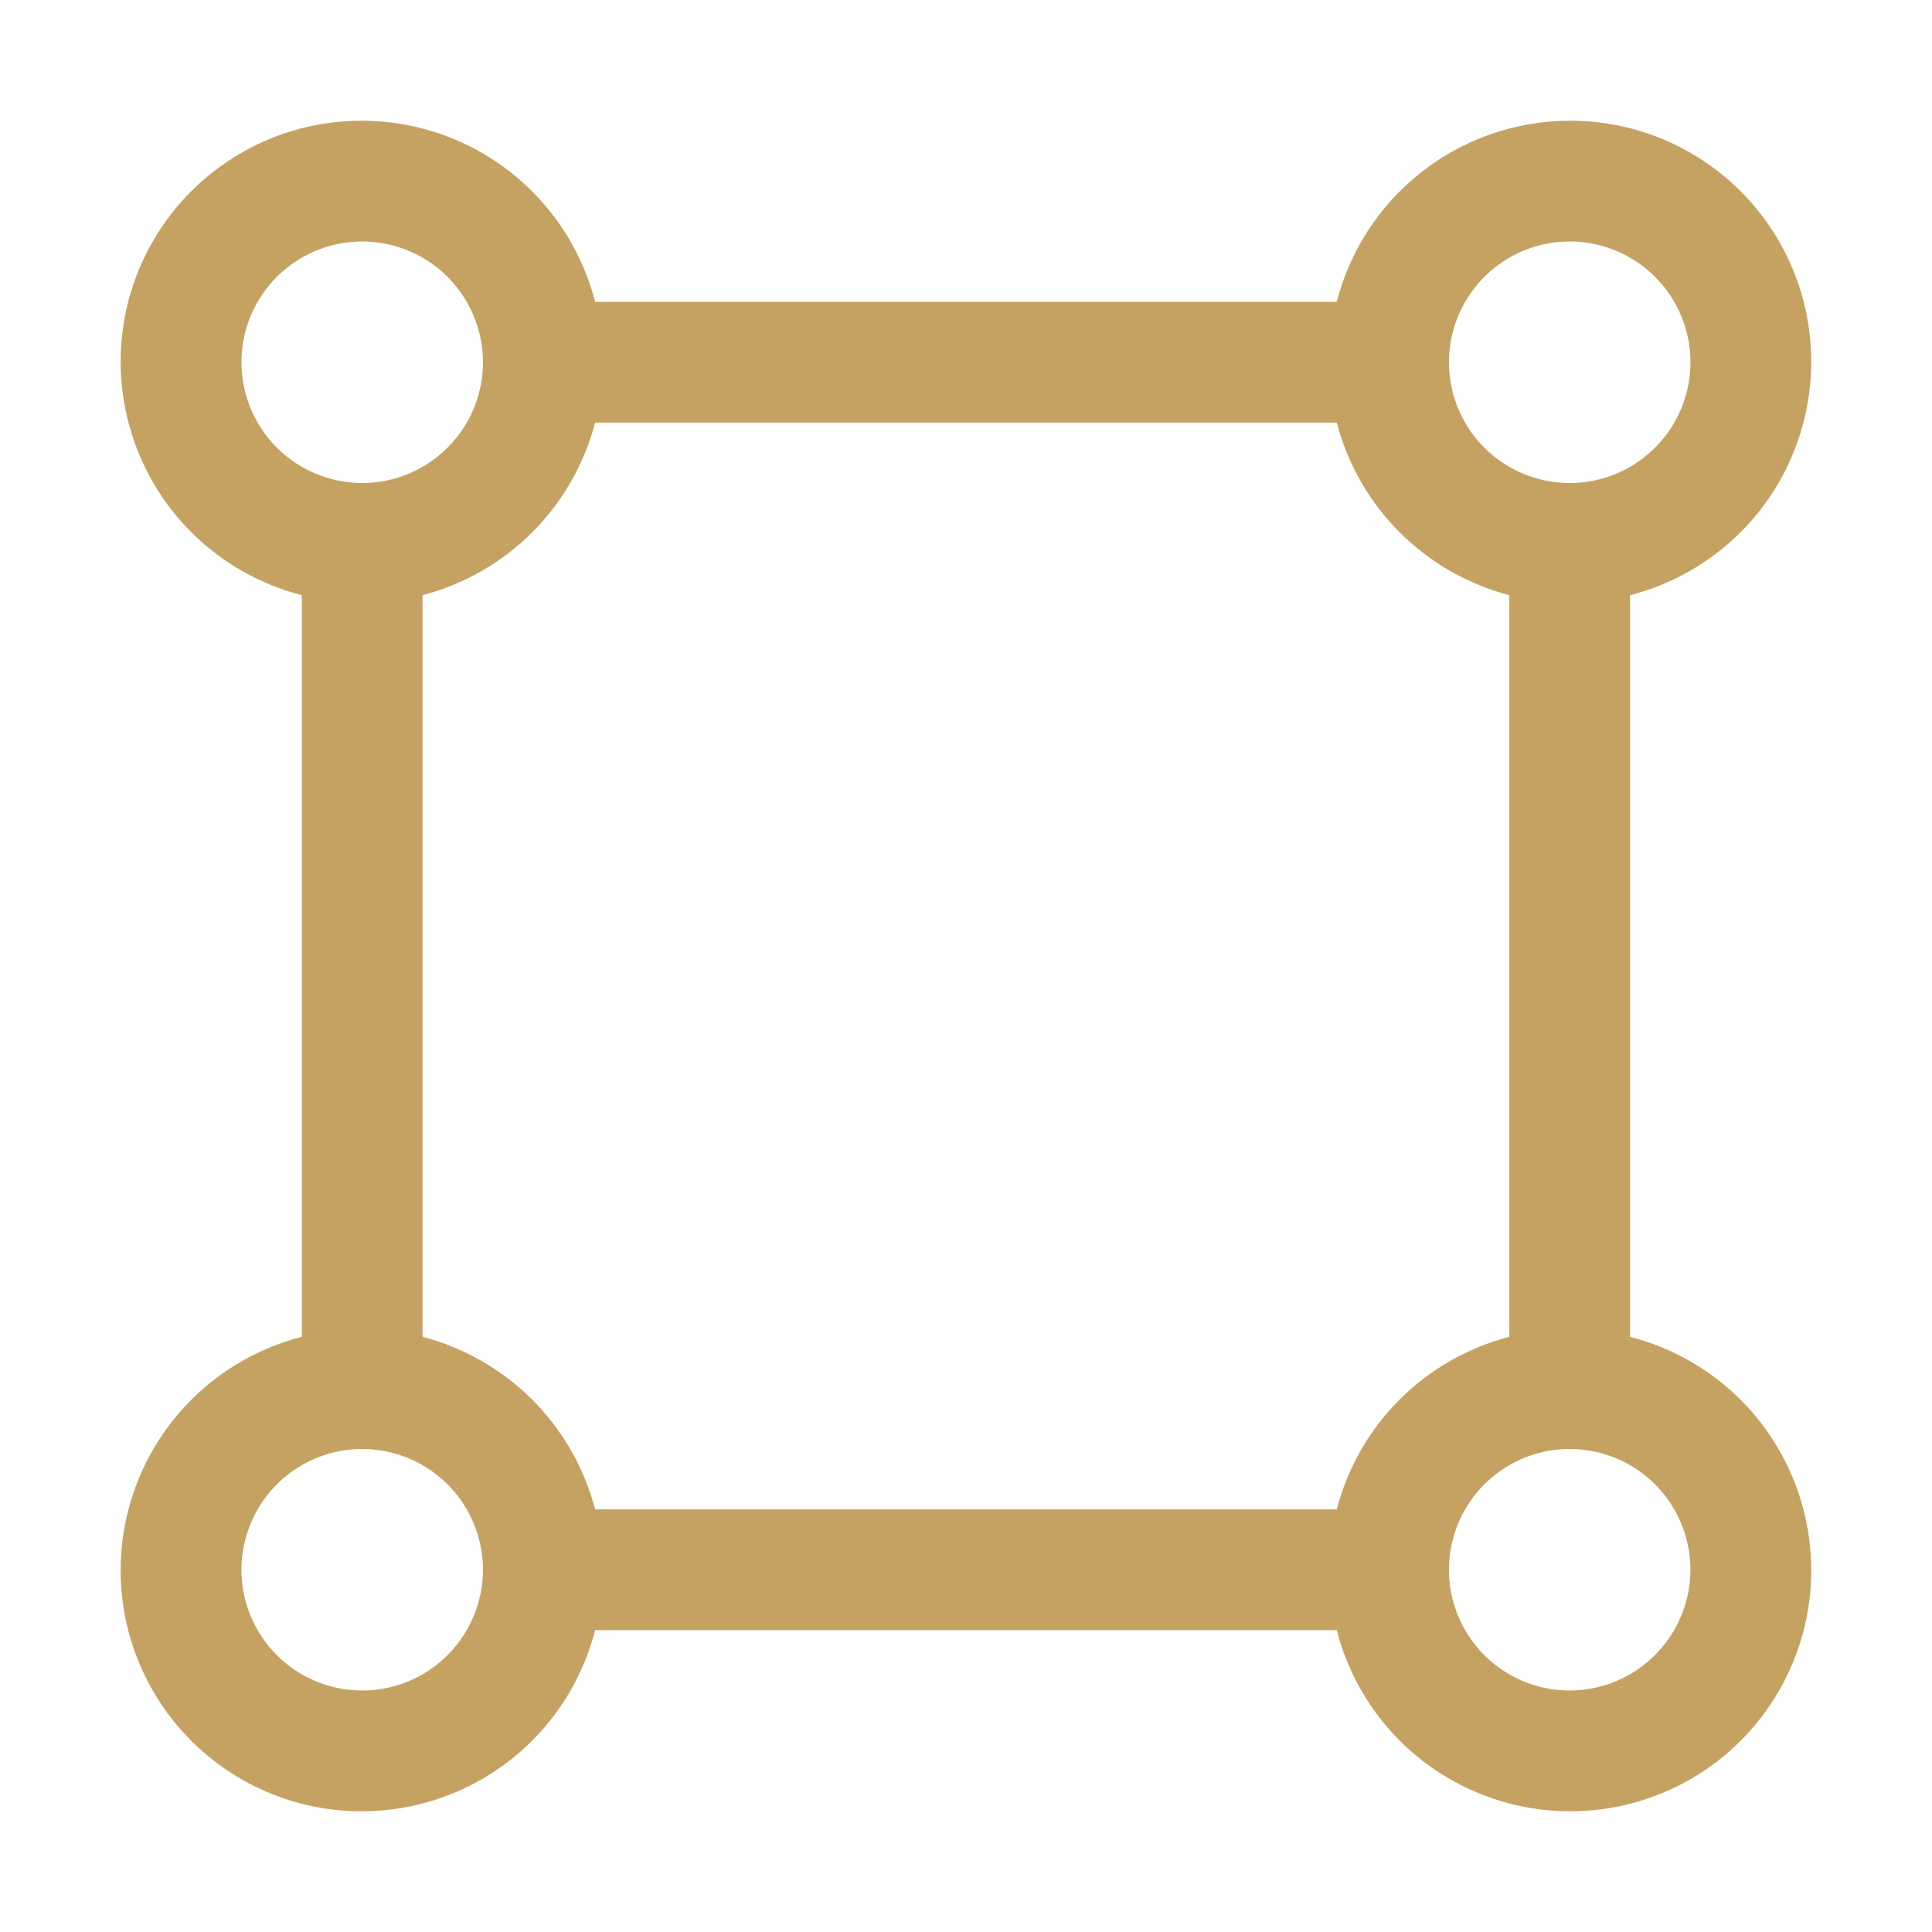 <svg width="32" height="32" viewBox="0 0 32 32" fill="none" xmlns="http://www.w3.org/2000/svg">
<path d="M26.999 22.142V9.858C27.681 9.683 28.305 9.331 28.808 8.837C29.31 8.343 29.672 7.725 29.858 7.045C30.044 6.366 30.047 5.649 29.867 4.968C29.686 4.287 29.329 3.666 28.831 3.168C28.333 2.67 27.712 2.313 27.031 2.132C26.35 1.952 25.633 1.955 24.954 2.141C24.274 2.327 23.656 2.689 23.162 3.192C22.668 3.694 22.316 4.318 22.141 5H9.857C9.682 4.318 9.33 3.694 8.836 3.192C8.342 2.689 7.724 2.327 7.044 2.141C6.365 1.955 5.648 1.952 4.967 2.132C4.286 2.313 3.665 2.67 3.167 3.168C2.669 3.666 2.312 4.287 2.131 4.968C1.951 5.649 1.954 6.366 2.14 7.045C2.326 7.725 2.688 8.343 3.191 8.837C3.693 9.331 4.317 9.683 4.999 9.858V22.142C4.317 22.317 3.693 22.669 3.191 23.163C2.688 23.657 2.326 24.275 2.14 24.955C1.954 25.634 1.951 26.351 2.131 27.032C2.312 27.713 2.669 28.334 3.167 28.832C3.665 29.33 4.286 29.688 4.967 29.868C5.648 30.048 6.365 30.045 7.044 29.859C7.724 29.673 8.342 29.311 8.836 28.809C9.33 28.306 9.682 27.683 9.857 27H22.141C22.316 27.683 22.668 28.306 23.162 28.809C23.656 29.311 24.274 29.673 24.954 29.859C25.633 30.045 26.35 30.048 27.031 29.868C27.712 29.688 28.333 29.33 28.831 28.832C29.329 28.334 29.686 27.713 29.867 27.032C30.047 26.351 30.044 25.634 29.858 24.955C29.672 24.275 29.31 23.657 28.808 23.163C28.305 22.669 27.681 22.317 26.999 22.142ZM25.999 4C26.395 4 26.781 4.117 27.11 4.337C27.439 4.557 27.695 4.869 27.847 5.235C27.998 5.6 28.038 6.002 27.961 6.39C27.884 6.778 27.693 7.135 27.413 7.414C27.134 7.694 26.777 7.884 26.389 7.962C26.001 8.039 25.599 7.999 25.234 7.848C24.868 7.696 24.556 7.44 24.336 7.111C24.116 6.782 23.999 6.396 23.999 6C23.999 5.47 24.21 4.961 24.585 4.586C24.96 4.211 25.469 4 25.999 4ZM3.999 6C3.999 5.605 4.116 5.218 4.336 4.889C4.556 4.56 4.868 4.304 5.234 4.152C5.599 4.001 6.001 3.961 6.389 4.038C6.777 4.116 7.134 4.306 7.413 4.586C7.693 4.866 7.883 5.222 7.961 5.61C8.038 5.998 7.998 6.4 7.847 6.765C7.695 7.131 7.439 7.443 7.11 7.663C6.781 7.883 6.395 8 5.999 8C5.469 8 4.96 7.789 4.585 7.414C4.21 7.039 3.999 6.531 3.999 6ZM5.999 28C5.604 28 5.217 27.883 4.888 27.663C4.559 27.443 4.303 27.131 4.151 26.765C4 26.4 3.96 25.998 4.038 25.61C4.115 25.222 4.305 24.866 4.585 24.586C4.865 24.306 5.221 24.116 5.609 24.038C5.997 23.961 6.399 24.001 6.764 24.152C7.13 24.304 7.442 24.56 7.662 24.889C7.882 25.218 7.999 25.605 7.999 26C7.999 26.53 7.788 27.039 7.413 27.414C7.038 27.789 6.53 28 5.999 28ZM22.141 25H9.857C9.677 24.313 9.318 23.686 8.816 23.183C8.313 22.681 7.686 22.322 6.999 22.142V9.858C7.686 9.678 8.313 9.319 8.816 8.817C9.318 8.314 9.677 7.687 9.857 7H22.141C22.321 7.687 22.68 8.314 23.183 8.817C23.685 9.319 24.312 9.678 24.999 9.858V22.142C24.311 22.321 23.684 22.68 23.181 23.182C22.679 23.685 22.32 24.312 22.141 25ZM25.999 28C25.604 28 25.217 27.883 24.888 27.663C24.559 27.443 24.303 27.131 24.151 26.765C24 26.4 23.96 25.998 24.038 25.61C24.115 25.222 24.305 24.866 24.585 24.586C24.865 24.306 25.221 24.116 25.609 24.038C25.997 23.961 26.399 24.001 26.765 24.152C27.13 24.304 27.442 24.56 27.662 24.889C27.882 25.218 27.999 25.605 27.999 26C27.998 26.53 27.787 27.038 27.412 27.413C27.038 27.788 26.529 27.999 25.999 28Z" fill="#C5A262"/>
</svg>
